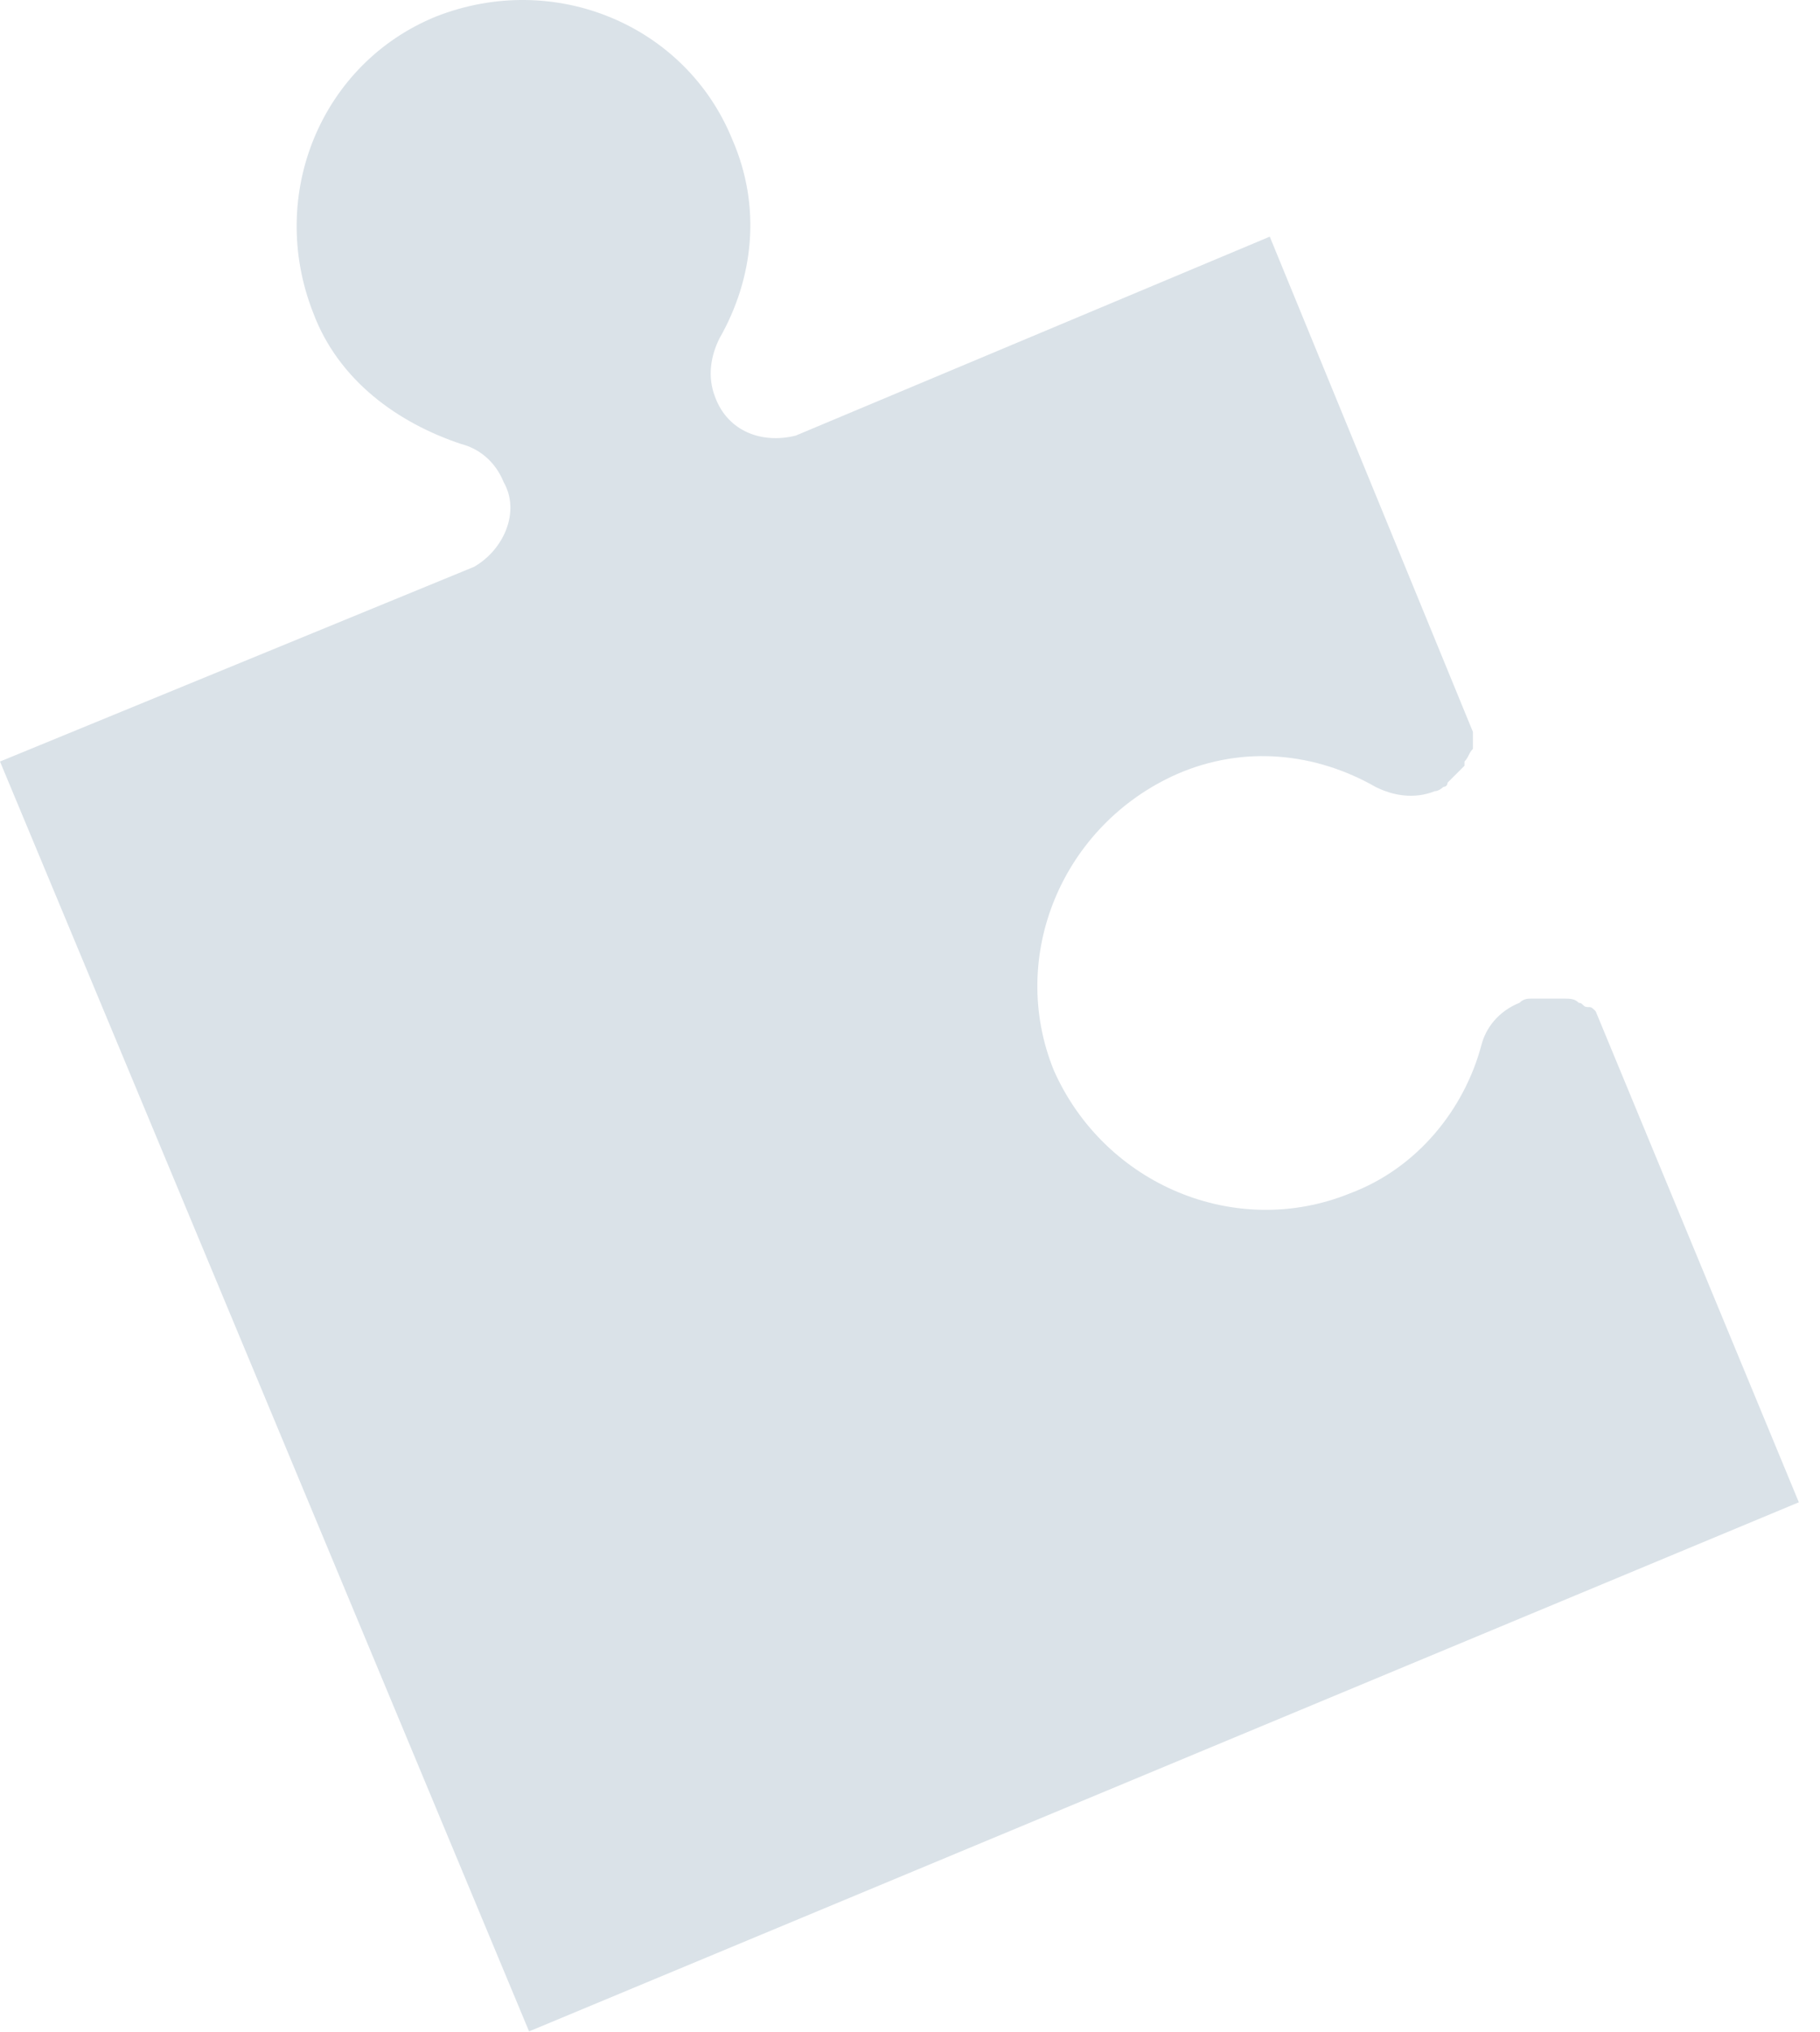 <svg xmlns="http://www.w3.org/2000/svg" width="43" height="48" fill="none"><path d="M11.2 13.391L0 17.991l12.5 30 30-12.5-4.8-11.6c-.1-.1-.1-.1-.2-.1s-.1-.1-.2-.1c-.1-.1-.2-.1-.4-.1h-.7c-.1 0-.2 0-.3.1-.5.2-.8.6-.9 1-.4 1.5-1.5 2.9-3.1 3.5-2.7 1.1-5.8-.2-7-2.9-1.1-2.7.2-5.8 2.9-7 1.6-.7 3.3-.5 4.7.3.4.2.9.3 1.4.1.1 0 .2-.1.2-.1s.1 0 .1-.1l.1-.1.1-.1.1-.1.1-.1v-.1c.1-.1.1-.2.2-.3v-.4L30 5.591l-11.2 4.7c-.8.2-1.6-.1-1.9-.9-.2-.5-.1-1 .1-1.4.8-1.4 1-3.1.3-4.7-1.1-2.7-4.2-4-7-2.9-2.7 1.1-4 4.2-2.9 7 .6 1.6 2 2.6 3.5 3.1.4.1.8.4 1 .9.4.7 0 1.6-.7 2z" fill="#DAE2E8"></path></svg>